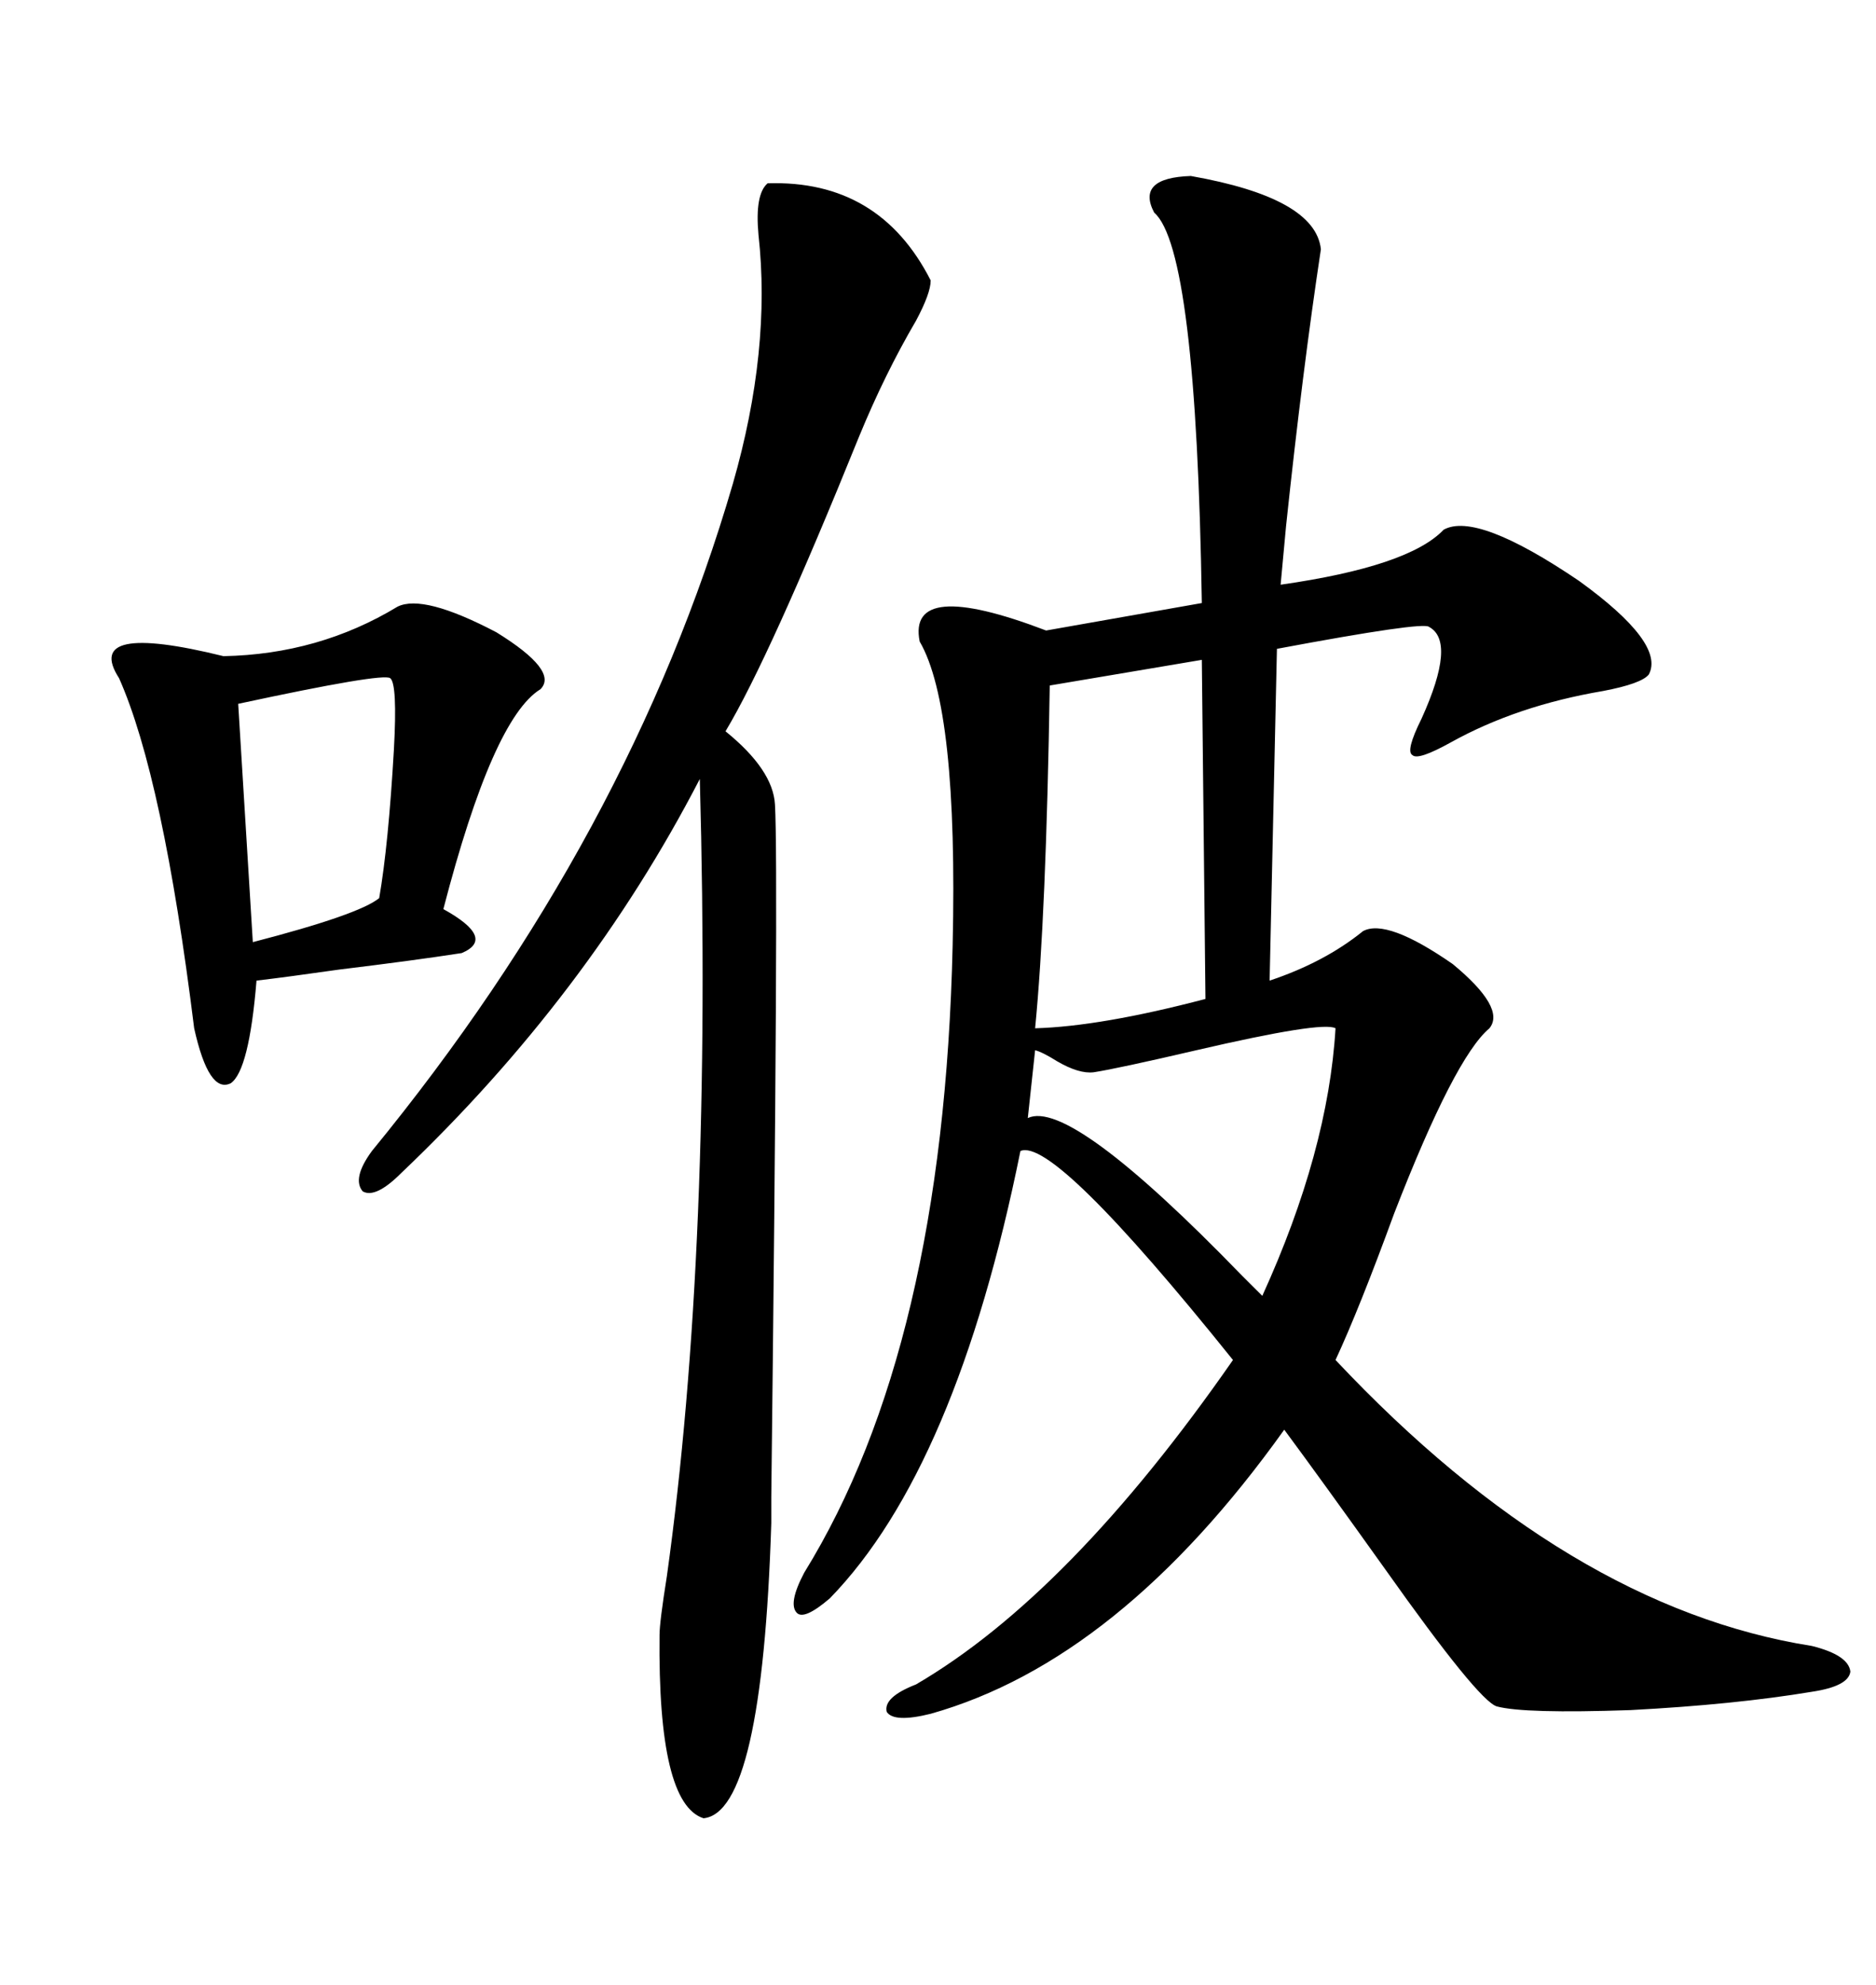 <svg xmlns="http://www.w3.org/2000/svg" xmlns:xlink="http://www.w3.org/1999/xlink" width="300" height="317.285"><path d="M190.43 28.13L190.43 28.13Q210.35 31.64 211.23 39.84L211.23 39.84Q208.30 59.18 205.66 84.08L205.66 84.08Q205.08 90.23 204.79 93.46L204.79 93.46Q225.29 90.53 230.86 84.67L230.86 84.67Q236.13 81.74 252.54 92.87L252.54 92.87Q266.31 102.83 263.67 107.81L263.67 107.81Q262.50 109.28 256.35 110.45L256.35 110.45Q242.58 112.79 232.03 118.65L232.03 118.65Q226.76 121.58 225.88 120.70L225.88 120.70Q224.71 120.12 227.34 114.84L227.34 114.84Q232.91 102.54 228.52 100.20L228.52 100.20Q227.64 99.32 204.20 103.71L204.20 103.71L203.03 156.74Q211.82 153.81 217.97 148.83L217.97 148.83Q221.78 146.78 232.32 154.10L232.32 154.10Q240.82 161.13 238.18 164.36L238.18 164.36Q232.62 169.04 222.95 193.95L222.95 193.95Q217.38 209.18 213.57 217.38L213.57 217.38Q250.78 256.93 289.75 263.09L289.75 263.09Q295.61 264.55 295.90 267.19L295.90 267.19Q295.61 269.53 289.75 270.41L289.75 270.41Q277.44 272.46 260.74 273.34L260.74 273.34Q243.75 273.93 239.36 272.75L239.36 272.75Q236.43 271.88 221.48 250.78L221.48 250.78Q211.23 236.43 205.37 228.52L205.37 228.52Q179.00 265.43 148.83 273.93L148.83 273.93Q142.97 275.39 141.80 273.63L141.80 273.63Q141.21 271.29 146.48 269.24L146.48 269.24Q171.09 254.88 197.17 217.38L197.17 217.38Q168.46 181.64 163.18 183.98L163.18 183.98Q152.93 234.67 132.71 255.47L132.71 255.47Q128.61 258.98 127.44 257.81L127.44 257.81Q125.98 256.35 128.61 251.37L128.61 251.37Q150.88 215.33 152.34 151.17L152.34 151.17Q153.22 113.09 147.07 102.54L147.07 102.54Q145.02 92.29 167.29 100.78L167.29 100.78L192.19 96.39Q191.31 39.84 184.57 33.98L184.57 33.98Q181.64 28.42 190.43 28.13ZM123.34 243.46L123.34 243.46Q121.88 289.75 112.50 290.63L112.50 290.63Q105.18 288.28 105.47 261.33L105.47 261.33Q105.47 259.28 106.64 251.95L106.64 251.95Q113.96 199.51 111.91 124.51L111.91 124.51Q94.04 159.08 64.16 187.50L64.16 187.50Q60.06 191.60 58.01 190.43L58.01 190.43Q56.25 188.38 59.47 183.98L59.47 183.98Q100.78 133.59 117.19 77.34L117.19 77.34Q123.34 55.96 121.29 37.50L121.29 37.50Q120.70 31.05 122.75 29.30L122.75 29.30Q140.63 28.71 148.83 44.82L148.83 44.82Q148.83 46.88 146.48 51.27L146.48 51.27Q141.50 59.77 137.40 69.73L137.40 69.73Q123.05 105.18 116.02 116.89L116.02 116.89Q123.63 123.05 123.93 128.61L123.93 128.61Q124.51 138.57 123.34 239.36L123.34 239.36Q123.34 243.46 123.34 243.46ZM63.57 96.97L63.57 96.97Q67.68 94.92 79.39 101.07L79.39 101.07Q89.36 107.23 86.43 110.16L86.43 110.16Q78.81 114.84 70.90 145.31L70.90 145.31Q79.39 150 73.83 152.34L73.83 152.34Q66.21 153.52 54.20 154.98L54.20 154.98Q46.00 156.15 41.02 156.74L41.02 156.74Q39.84 171.09 36.91 173.14L36.91 173.14Q33.40 174.90 31.05 164.36L31.05 164.36Q26.07 124.22 19.04 108.40L19.04 108.40Q13.18 99.32 35.74 104.88L35.74 104.88Q50.98 104.59 63.57 96.97ZM192.77 159.67L192.19 105.47L167.87 109.57Q167.29 146.48 165.53 164.36L165.53 164.36Q176.07 164.06 192.77 159.67L192.77 159.67ZM213.57 164.36L213.57 164.36Q211.52 163.18 191.31 167.87L191.31 167.87Q178.71 170.80 174.90 171.39L174.90 171.39Q172.56 171.68 169.04 169.63L169.04 169.63Q166.70 168.16 165.53 167.87L165.53 167.87L164.36 178.71Q171.09 175.49 198.63 203.91L198.63 203.91Q200.68 205.96 201.86 207.13L201.86 207.13Q212.40 183.98 213.57 164.36ZM62.40 108.40L62.40 108.40Q61.23 107.52 38.09 112.50L38.09 112.50L40.43 150.59Q57.42 146.19 60.64 143.55L60.64 143.55Q62.11 135.06 62.99 119.82L62.99 119.82Q63.57 109.28 62.40 108.40Z"/></svg>